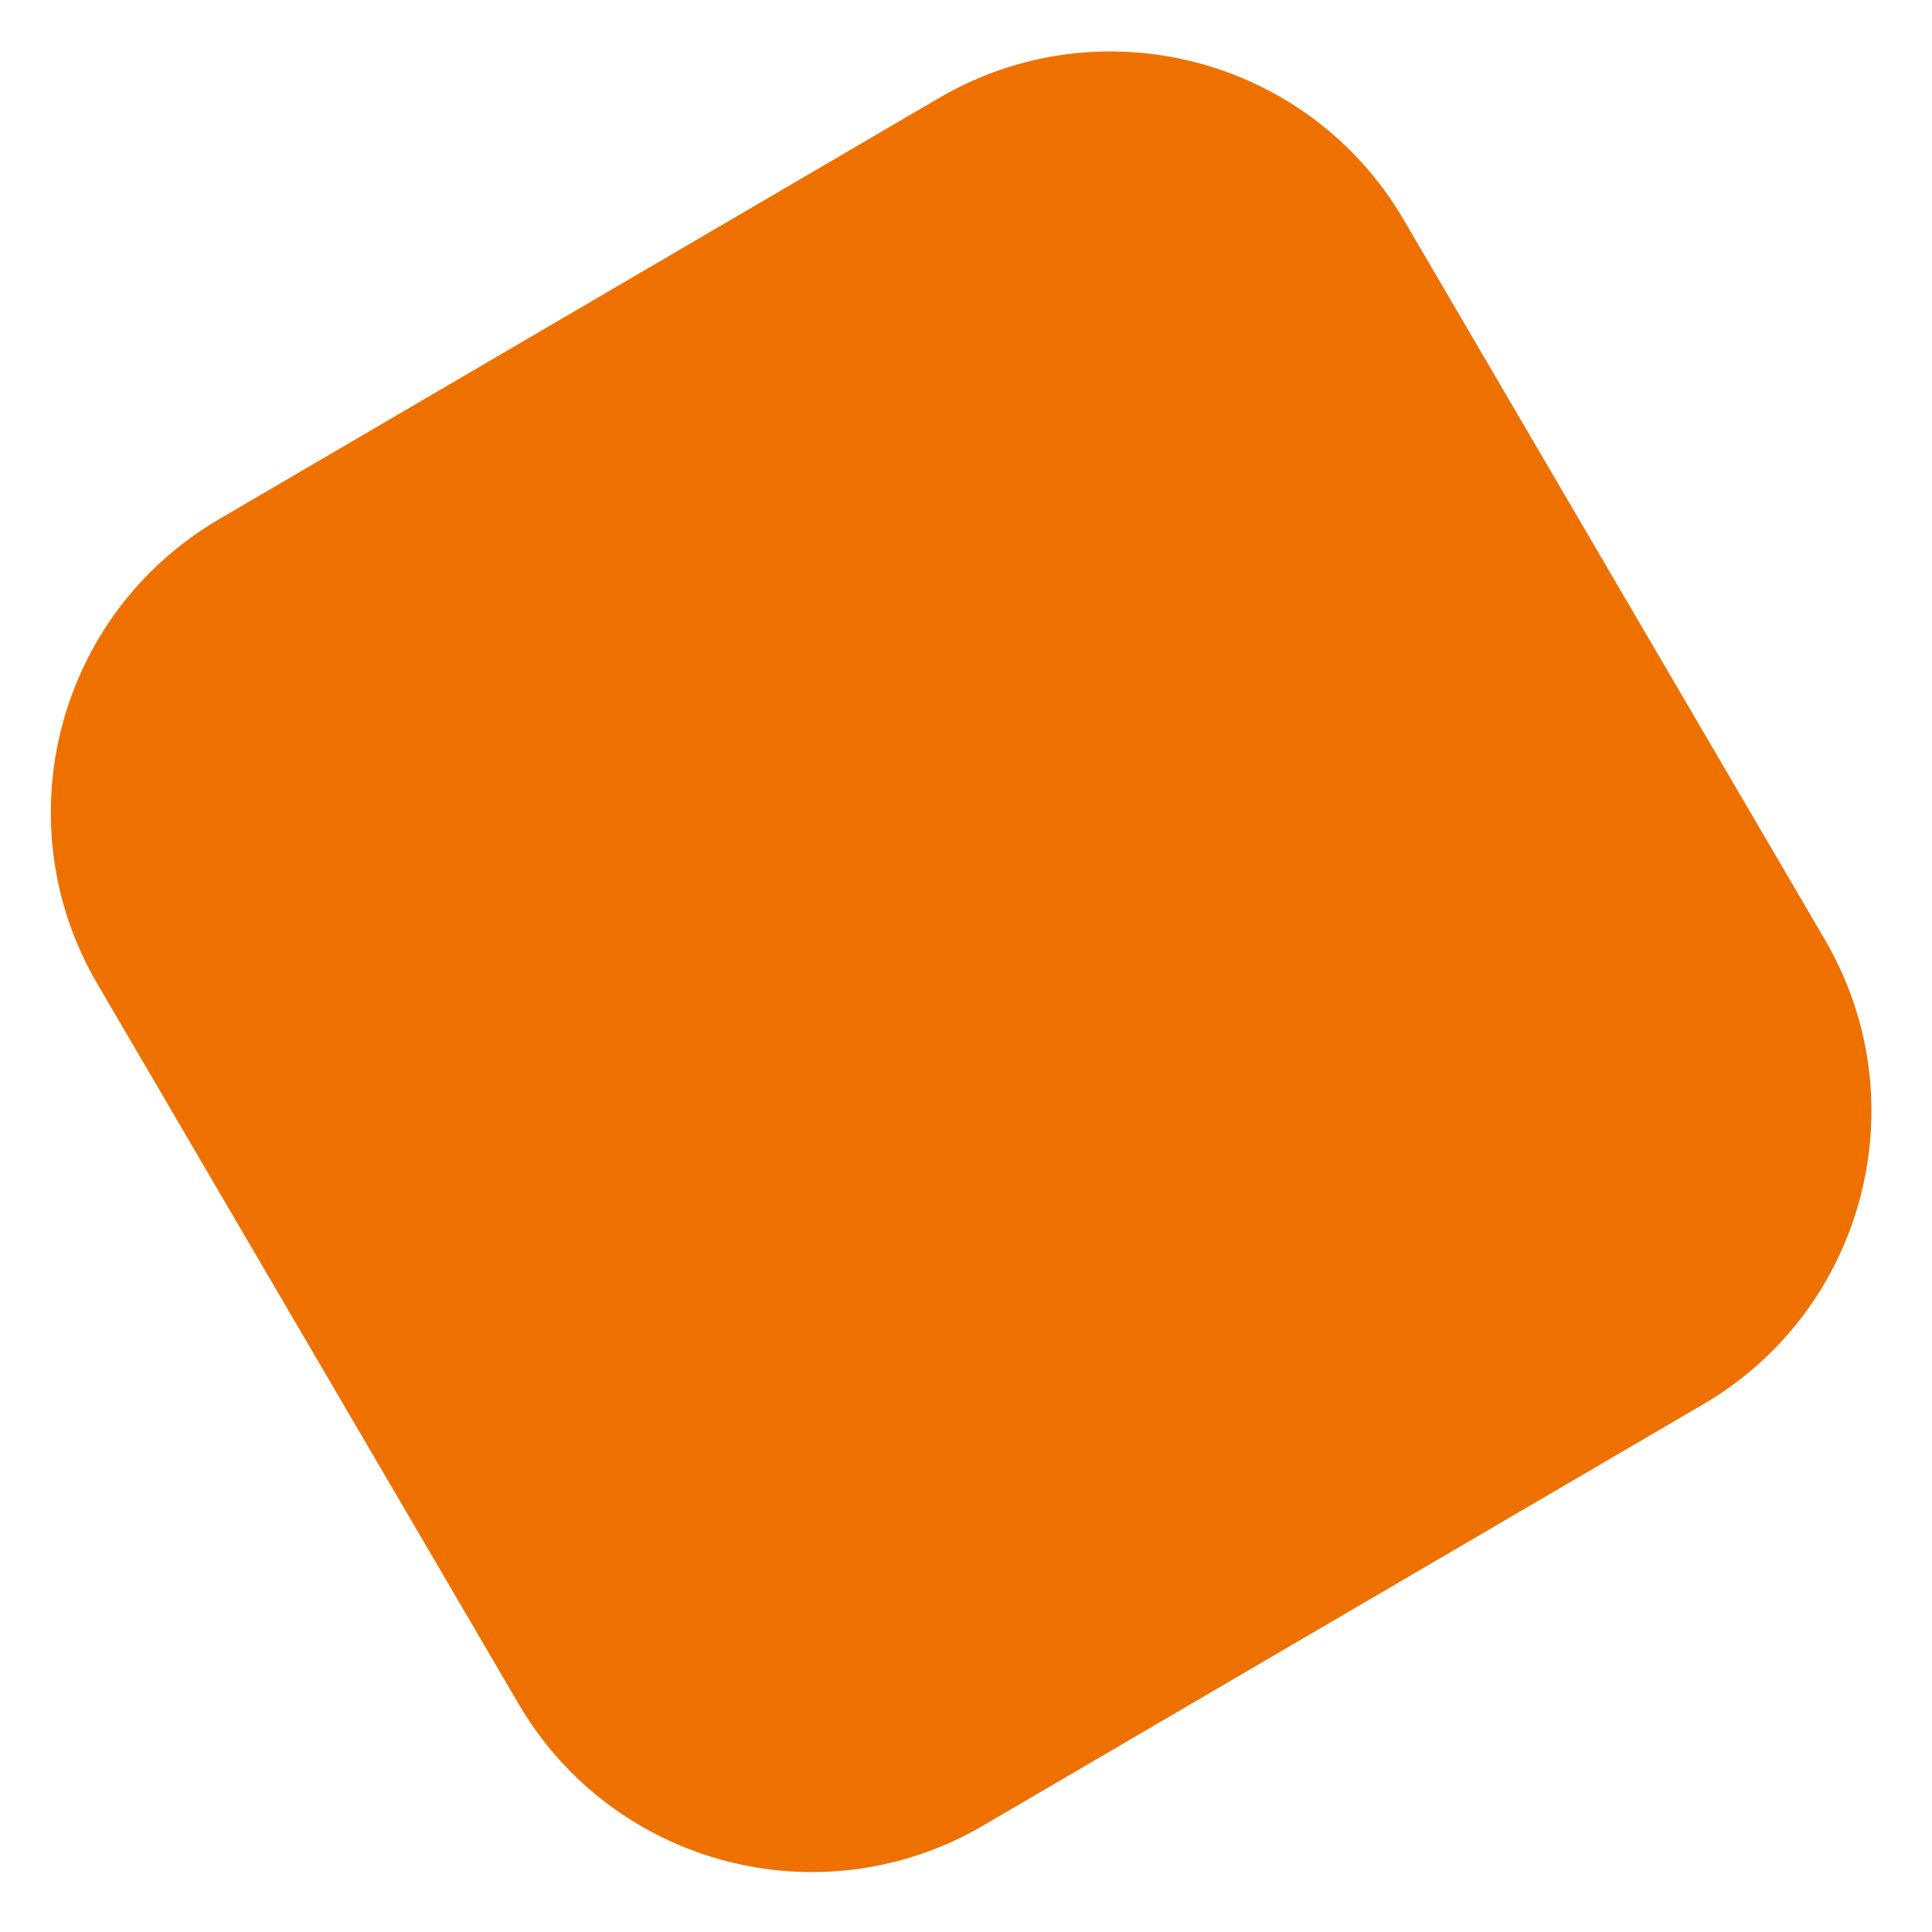 <svg width="240" height="240" viewBox="0 0 240 240" fill="none" xmlns="http://www.w3.org/2000/svg">
<mask id="mask0_6_208" style="mask-type:alpha" maskUnits="userSpaceOnUse" x="0" y="0" width="240" height="240">
<rect width="240" height="240" fill="#D9D9D9"/>
</mask>
<g mask="url(#mask0_6_208)">
<path d="M226.695 116.731L174.36 27.279C162.596 7.171 136.759 0.407 116.652 12.171L27.199 64.506C7.091 76.27 0.328 102.107 12.092 122.215L64.427 211.668C76.191 231.775 102.027 238.539 122.135 226.775L211.588 174.44C231.695 162.676 238.459 136.839 226.695 116.731Z" fill="#EE7100"/>
</g>
</svg>
